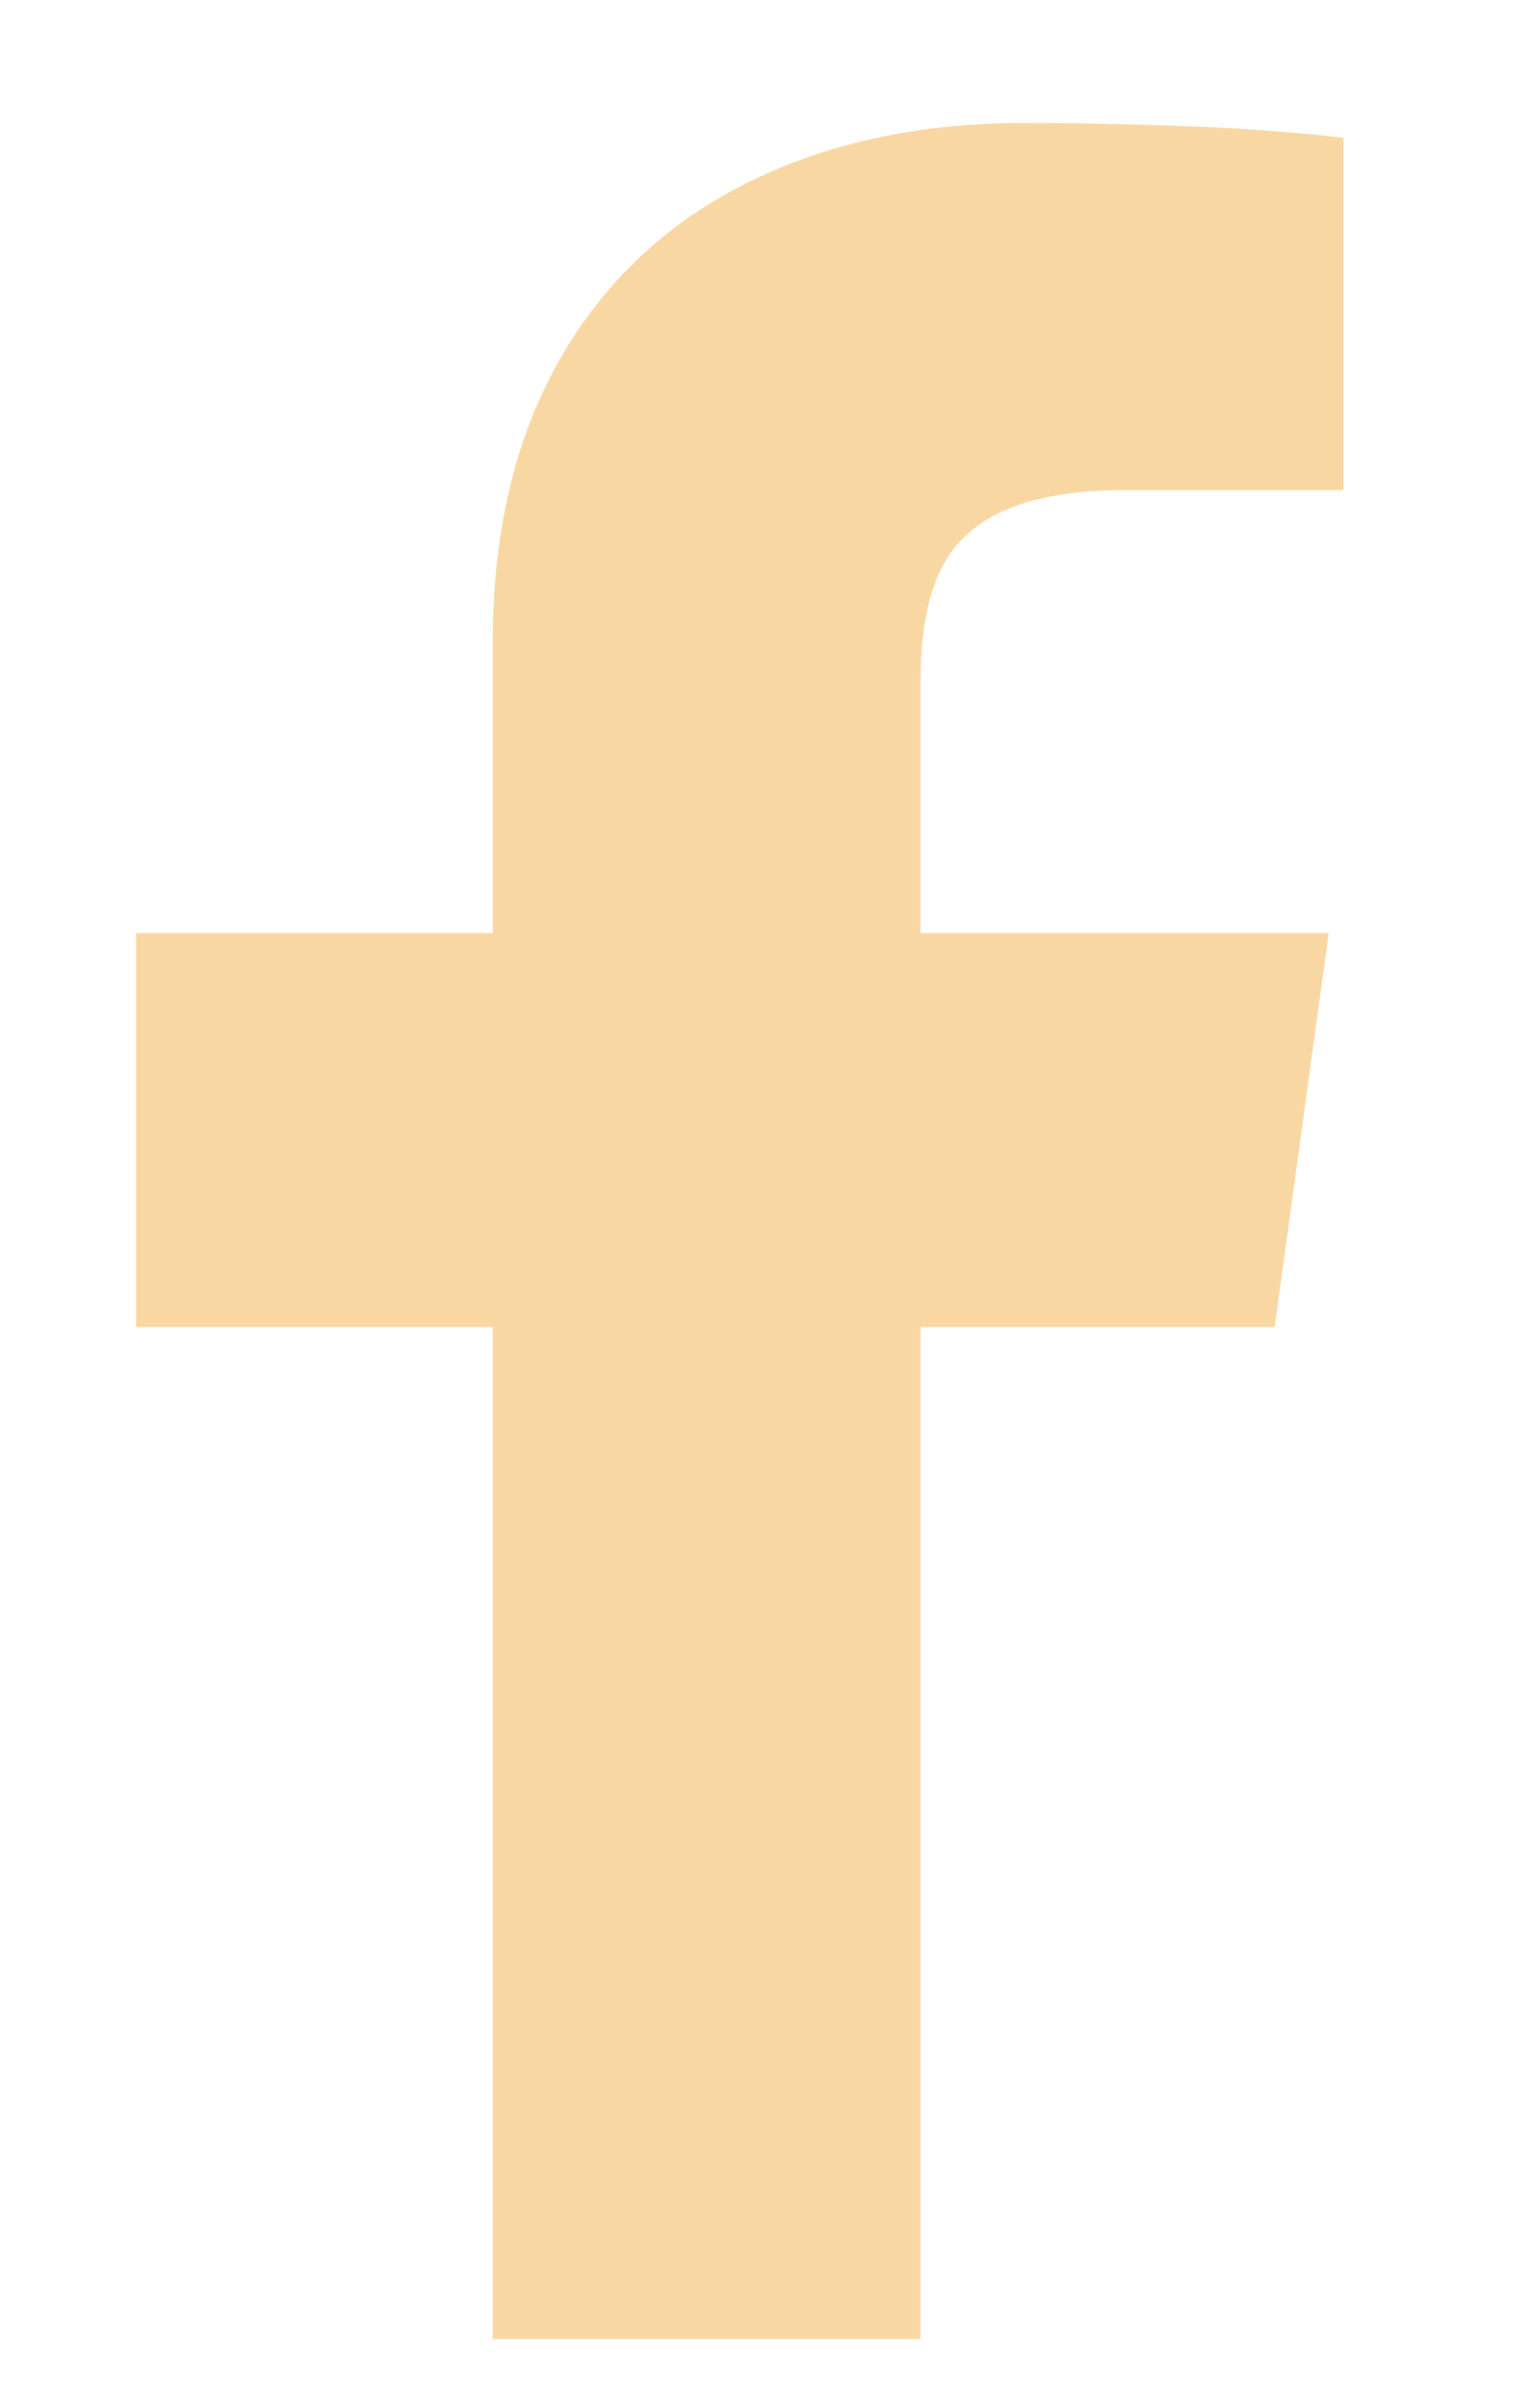 <svg width="7" height="11" viewBox="0 0 7 11" fill="none" xmlns="http://www.w3.org/2000/svg">
<path d="M4.209 10.686V6.063H5.828L6.075 4.263H4.209V3.116C4.209 2.823 4.265 2.613 4.378 2.486C4.52 2.321 4.775 2.239 5.142 2.239H6.143V0.63C6.03 0.615 5.854 0.6 5.614 0.585C5.3 0.57 4.989 0.562 4.681 0.562C4.201 0.562 3.778 0.654 3.411 0.838C3.043 1.022 2.759 1.292 2.556 1.648C2.354 2.004 2.253 2.433 2.253 2.936V4.263H0.622V6.063H2.253V10.686H4.209Z" fill="#F8D7A3"/>
</svg>
